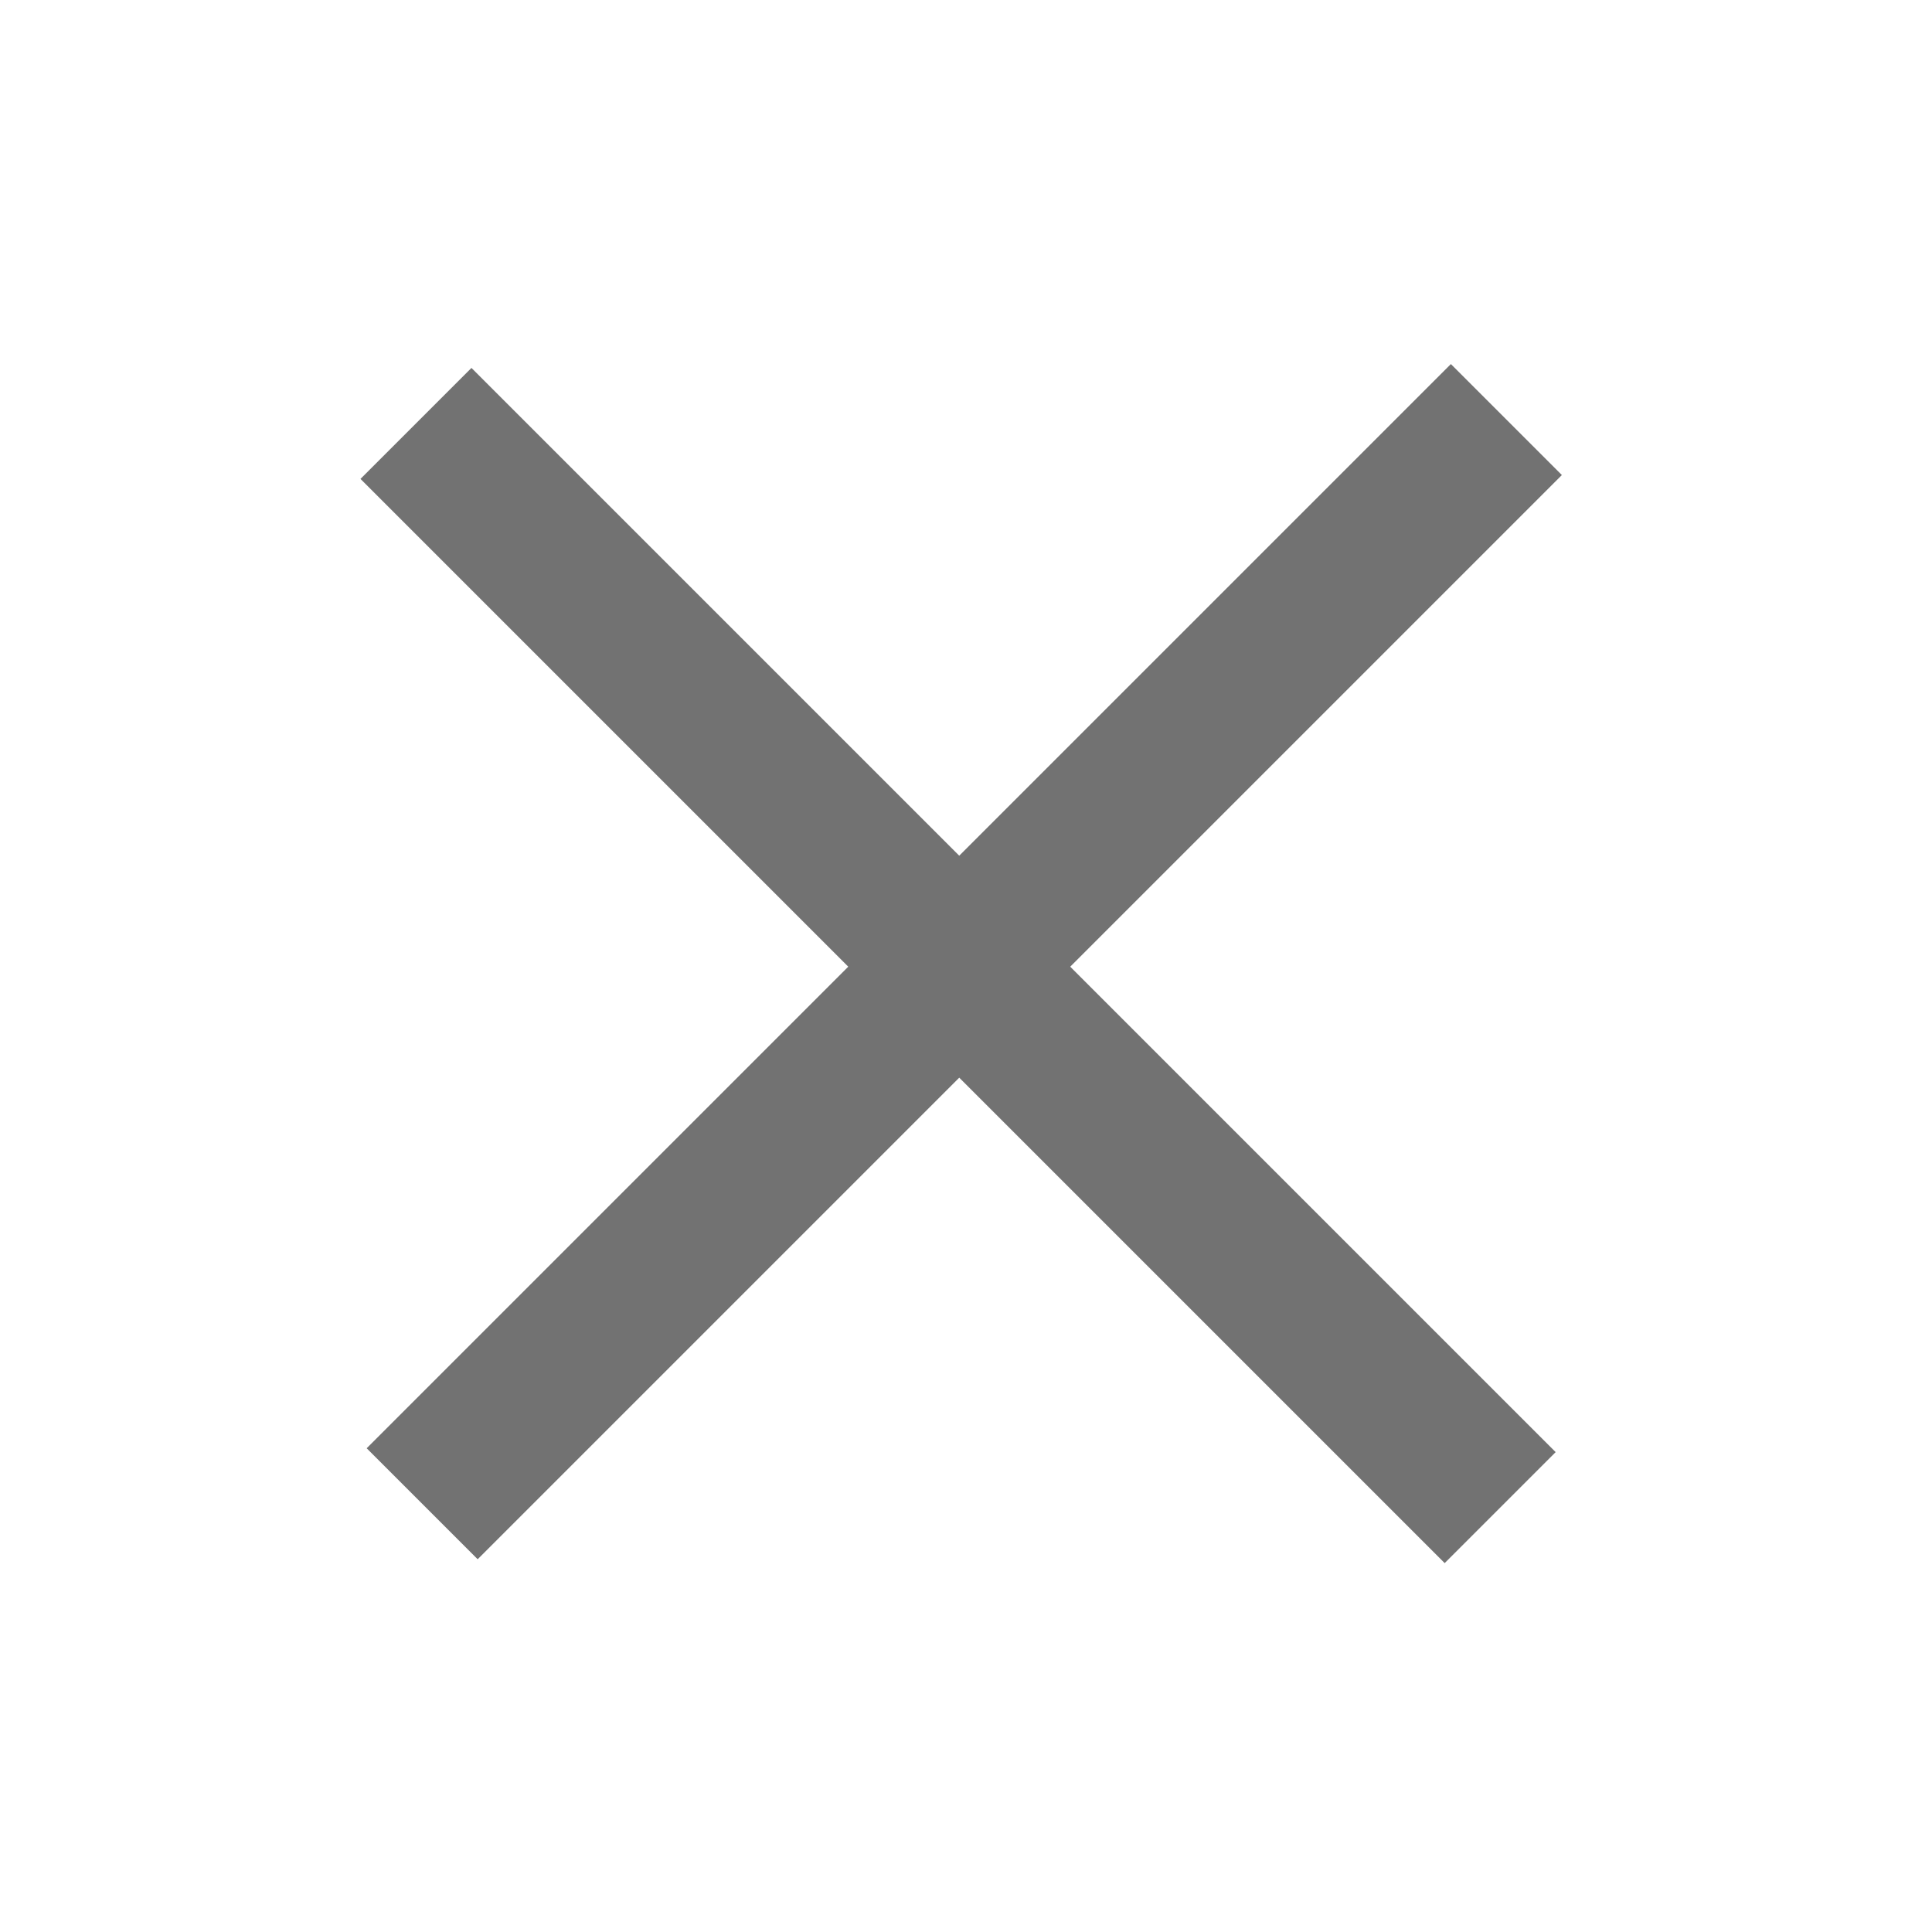 <?xml version="1.0" encoding="utf-8"?>
<!-- Generator: Adobe Illustrator 19.2.1, SVG Export Plug-In . SVG Version: 6.00 Build 0)  -->
<svg version="1.1" id="Ebene_1" xmlns="http://www.w3.org/2000/svg" xmlns:xlink="http://www.w3.org/1999/xlink" x="0px" y="0px"
	 viewBox="0 0 16 16" style="enable-background:new 0 0 16 16;" xml:space="preserve">
<style type="text/css">.st0{fill:#727272;}
</style>
<rect x="1.6" y="7.4" transform="matrix(0.707 0.707 -0.707 0.707 8.005 -3.316)" class="st0" width="12.7" height="1.3"/>
<rect x="1.6" y="7.3" transform="matrix(-0.707 0.707 -0.707 -0.707 19.227 7.964)" class="st0" width="12.7" height="1.3"/>
</svg>
